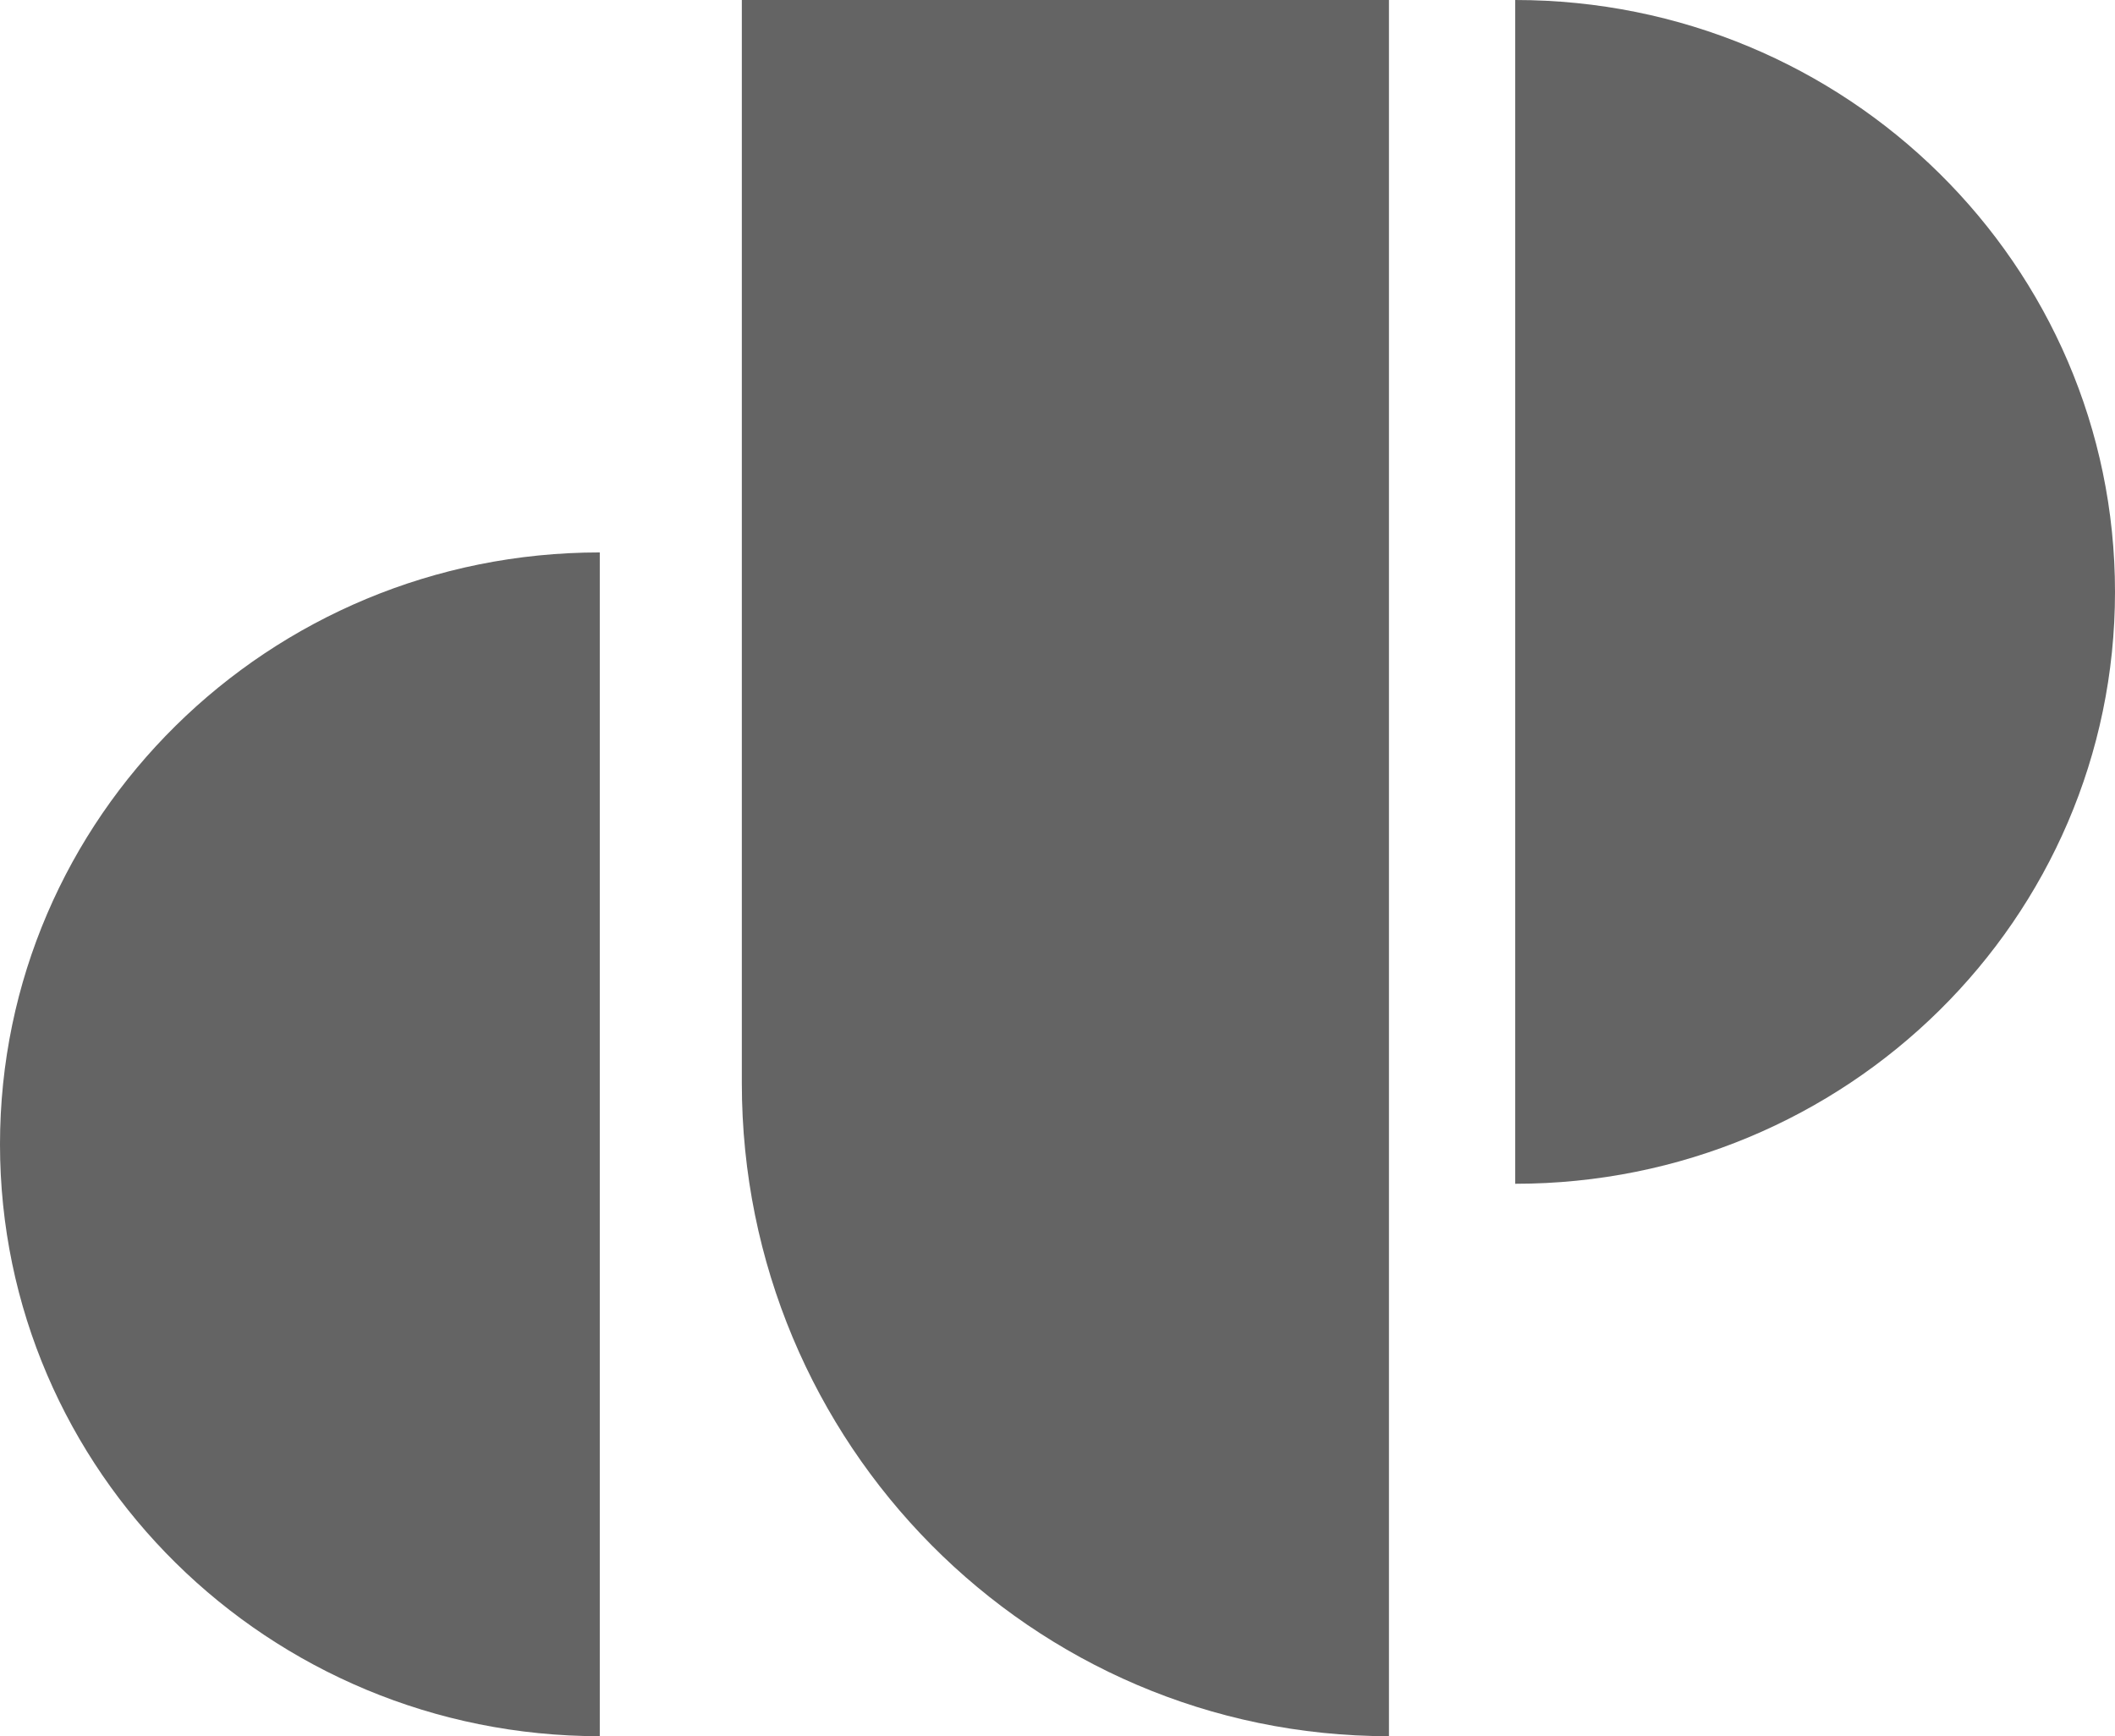 <?xml version="1.0" encoding="UTF-8"?>
<svg xmlns="http://www.w3.org/2000/svg" xmlns:xlink="http://www.w3.org/1999/xlink" width="134px" height="110px" viewBox="0 0 134 110" version="1.1">
  <!-- Generator: Sketch 63.1 (92452) - https://sketch.com -->
  <title>Group</title>
  <desc>Created with Sketch.</desc>
  <g id="Page-1" stroke="none" stroke-width="1" fill="none" fill-rule="evenodd">
    <g id="Group" fill="#646464" fill-rule="nonzero">
      <path d="M96,0 L96,75 C116.99,75 134,58.214 134,37.5 C134,16.786 116.99,0 96,0 Z" id="Path"></path>
      <path d="M0,72.5 C0,93.214 17.01,110 38,110 L38,35 C17.01,35 0,51.786 0,72.5 Z" id="Path"></path>
      <path d="M47,68.633 C47,91.484 65.361,110 88,110 L88,0 L47,0 L47,68.633 Z" id="Path"></path>
    </g>
  </g>
</svg>

